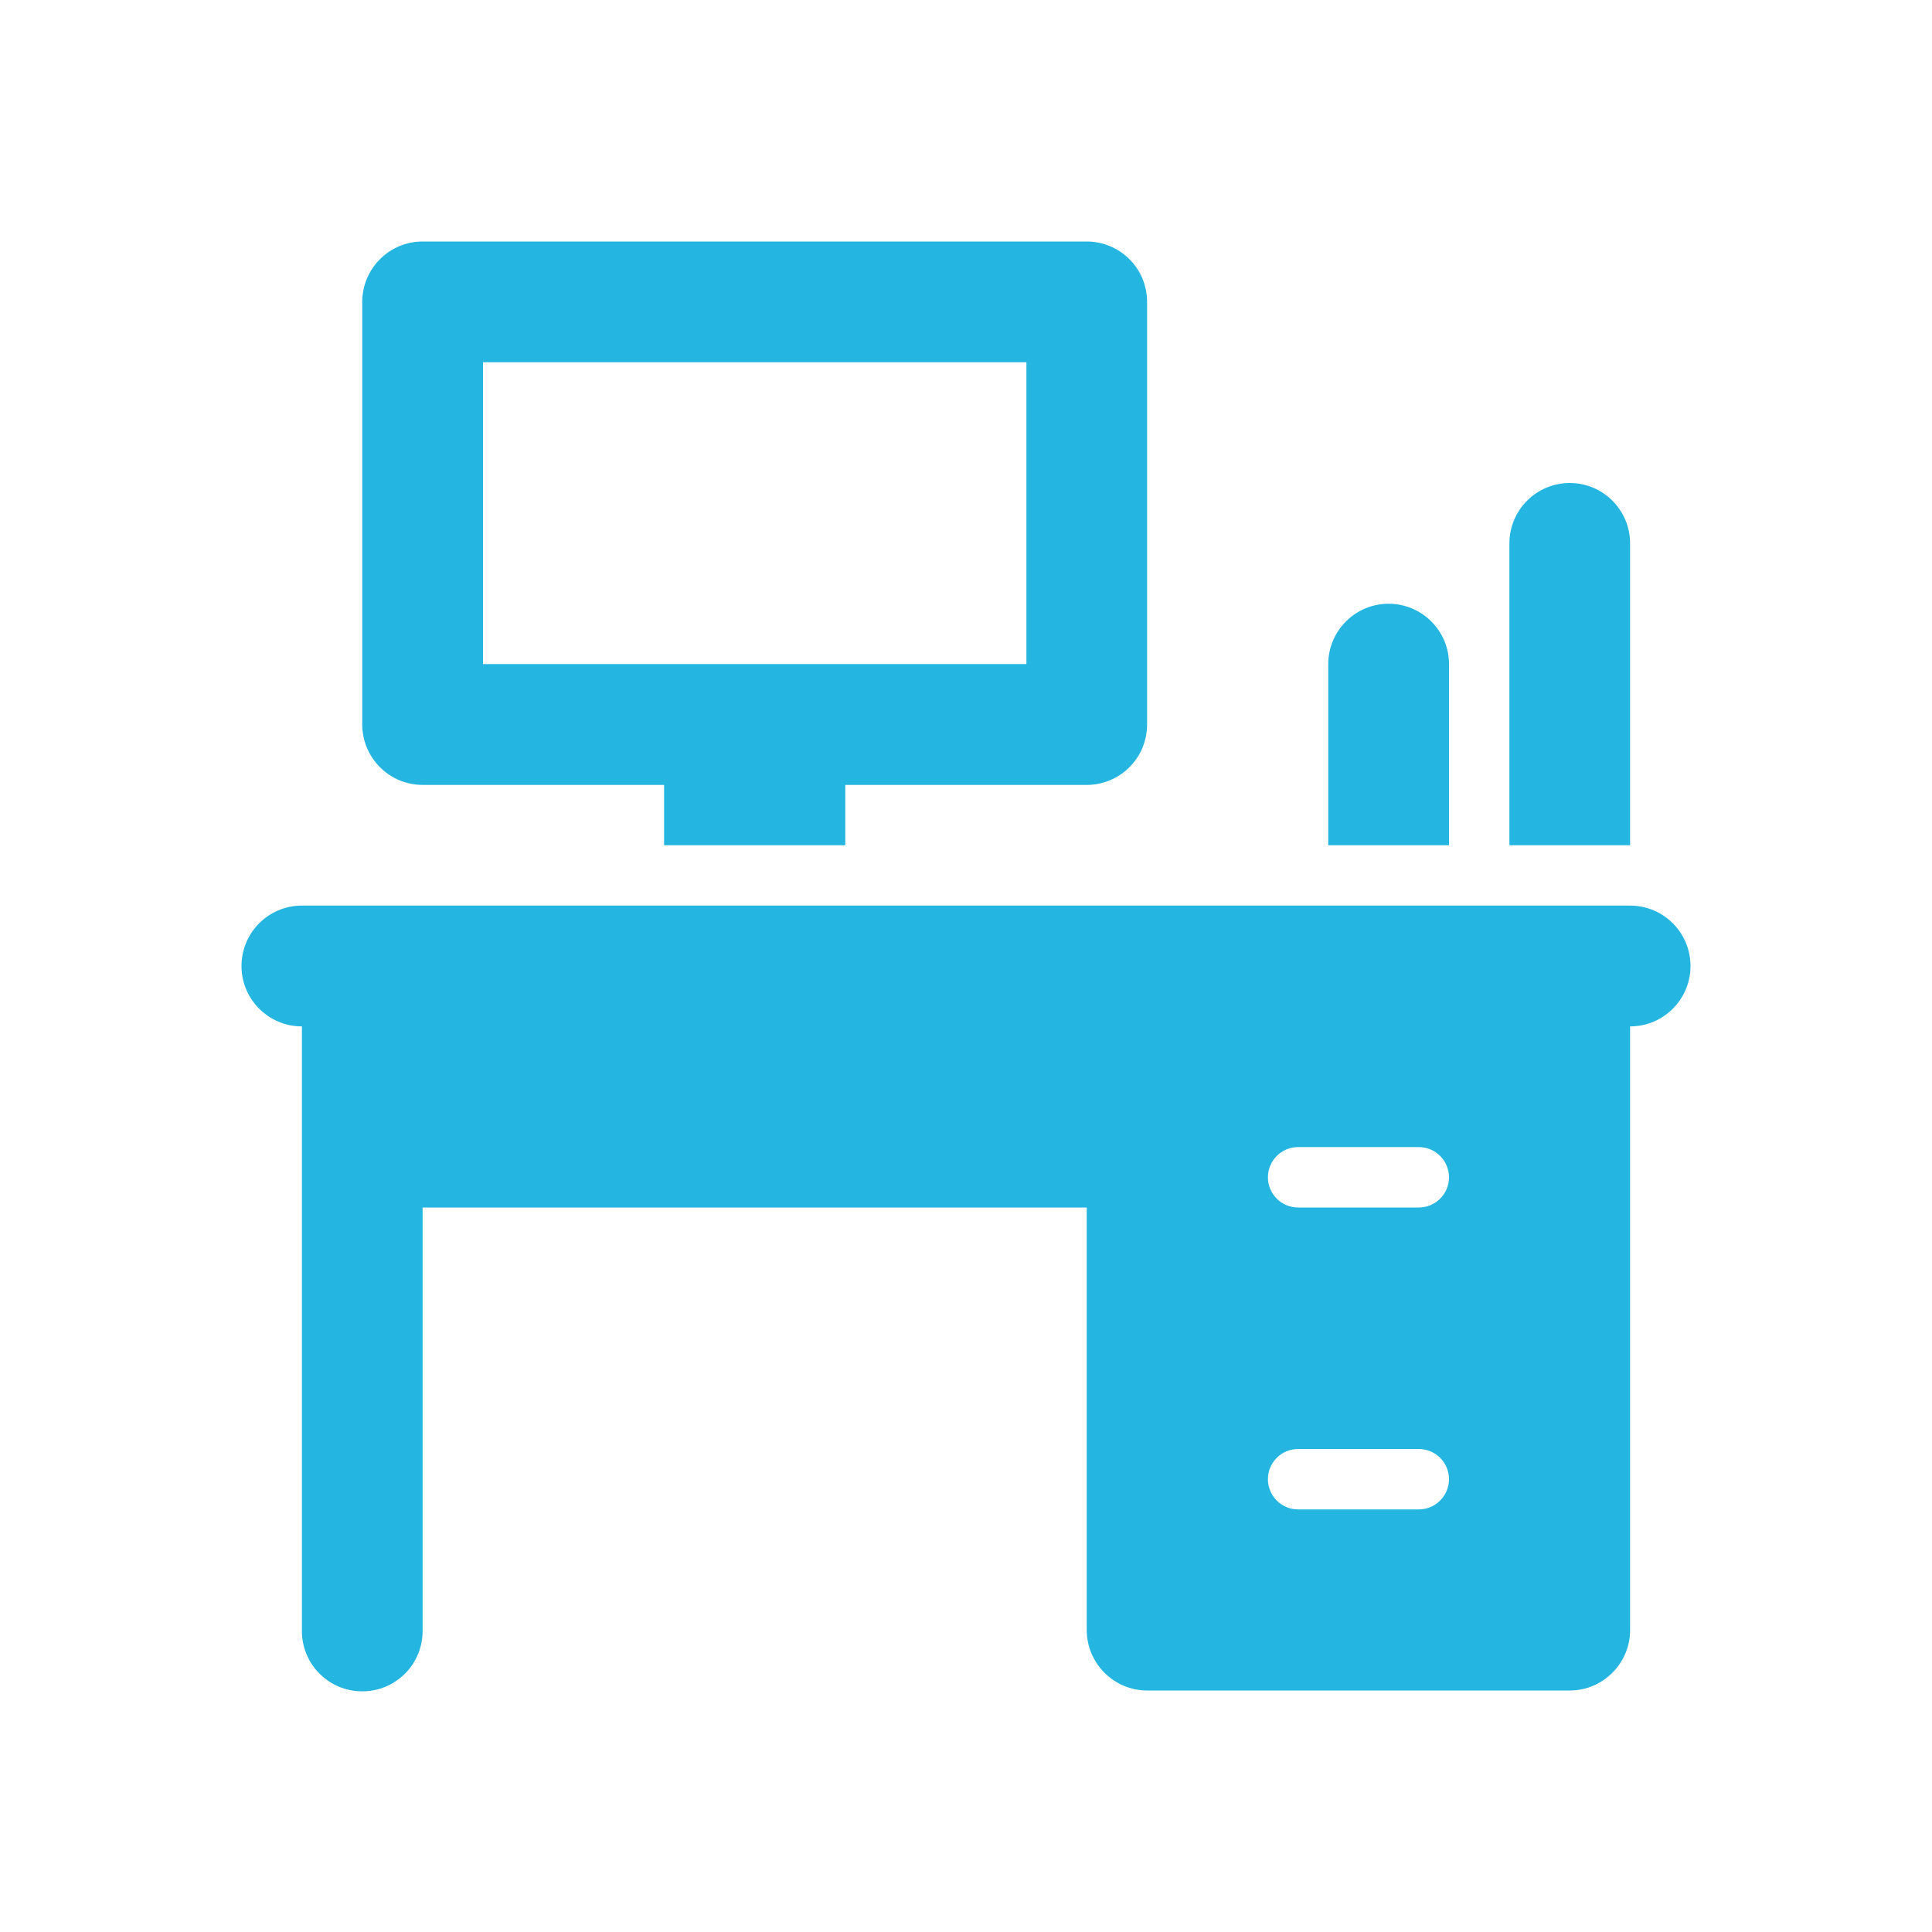<svg width="30" height="30" viewBox="0 0 30 30" fill="none" xmlns="http://www.w3.org/2000/svg">
<path d="M6.562 3.75C6.314 3.75 6.075 3.849 5.9 4.025C5.724 4.2 5.625 4.439 5.625 4.688V11.25C5.625 11.499 5.724 11.737 5.9 11.913C6.075 12.089 6.314 12.188 6.562 12.188H10.312V13.125H13.125V12.188H16.875C17.124 12.188 17.362 12.089 17.538 11.913C17.714 11.737 17.812 11.499 17.812 11.25V4.688C17.812 4.439 17.714 4.2 17.538 4.025C17.362 3.849 17.124 3.75 16.875 3.75H6.562ZM7.5 5.625H15.938V10.312H7.5V5.625ZM24.375 7.5C23.858 7.5 23.438 7.92 23.438 8.438V13.125H25.312V8.438C25.312 7.92 24.892 7.5 24.375 7.5ZM21.562 9.375C21.045 9.375 20.625 9.795 20.625 10.312V13.125H22.5V10.312C22.5 9.795 22.08 9.375 21.562 9.375ZM4.688 14.062C4.17 14.062 3.75 14.482 3.75 15C3.75 15.518 4.17 15.938 4.688 15.938V25.312C4.686 25.437 4.709 25.56 4.755 25.675C4.801 25.791 4.87 25.896 4.957 25.984C5.045 26.073 5.149 26.143 5.263 26.191C5.378 26.239 5.501 26.263 5.625 26.263C5.749 26.263 5.872 26.239 5.987 26.191C6.101 26.143 6.205 26.073 6.293 25.984C6.38 25.896 6.449 25.791 6.495 25.675C6.541 25.56 6.564 25.437 6.562 25.312V18.75H16.875V25.312C16.875 25.828 17.297 26.25 17.812 26.25H24.375C24.891 26.25 25.312 25.828 25.312 25.312V15.938C25.83 15.938 26.25 15.518 26.25 15C26.25 14.482 25.83 14.062 25.312 14.062H4.688ZM20.156 17.812H22.031C22.29 17.812 22.5 18.023 22.5 18.281C22.5 18.54 22.29 18.75 22.031 18.75H20.156C19.898 18.75 19.688 18.54 19.688 18.281C19.688 18.023 19.898 17.812 20.156 17.812ZM20.156 22.5H22.031C22.29 22.5 22.5 22.71 22.5 22.969C22.5 23.227 22.29 23.438 22.031 23.438H20.156C19.898 23.438 19.688 23.227 19.688 22.969C19.688 22.71 19.898 22.5 20.156 22.5Z" fill="#24B6E0"/>
</svg>
